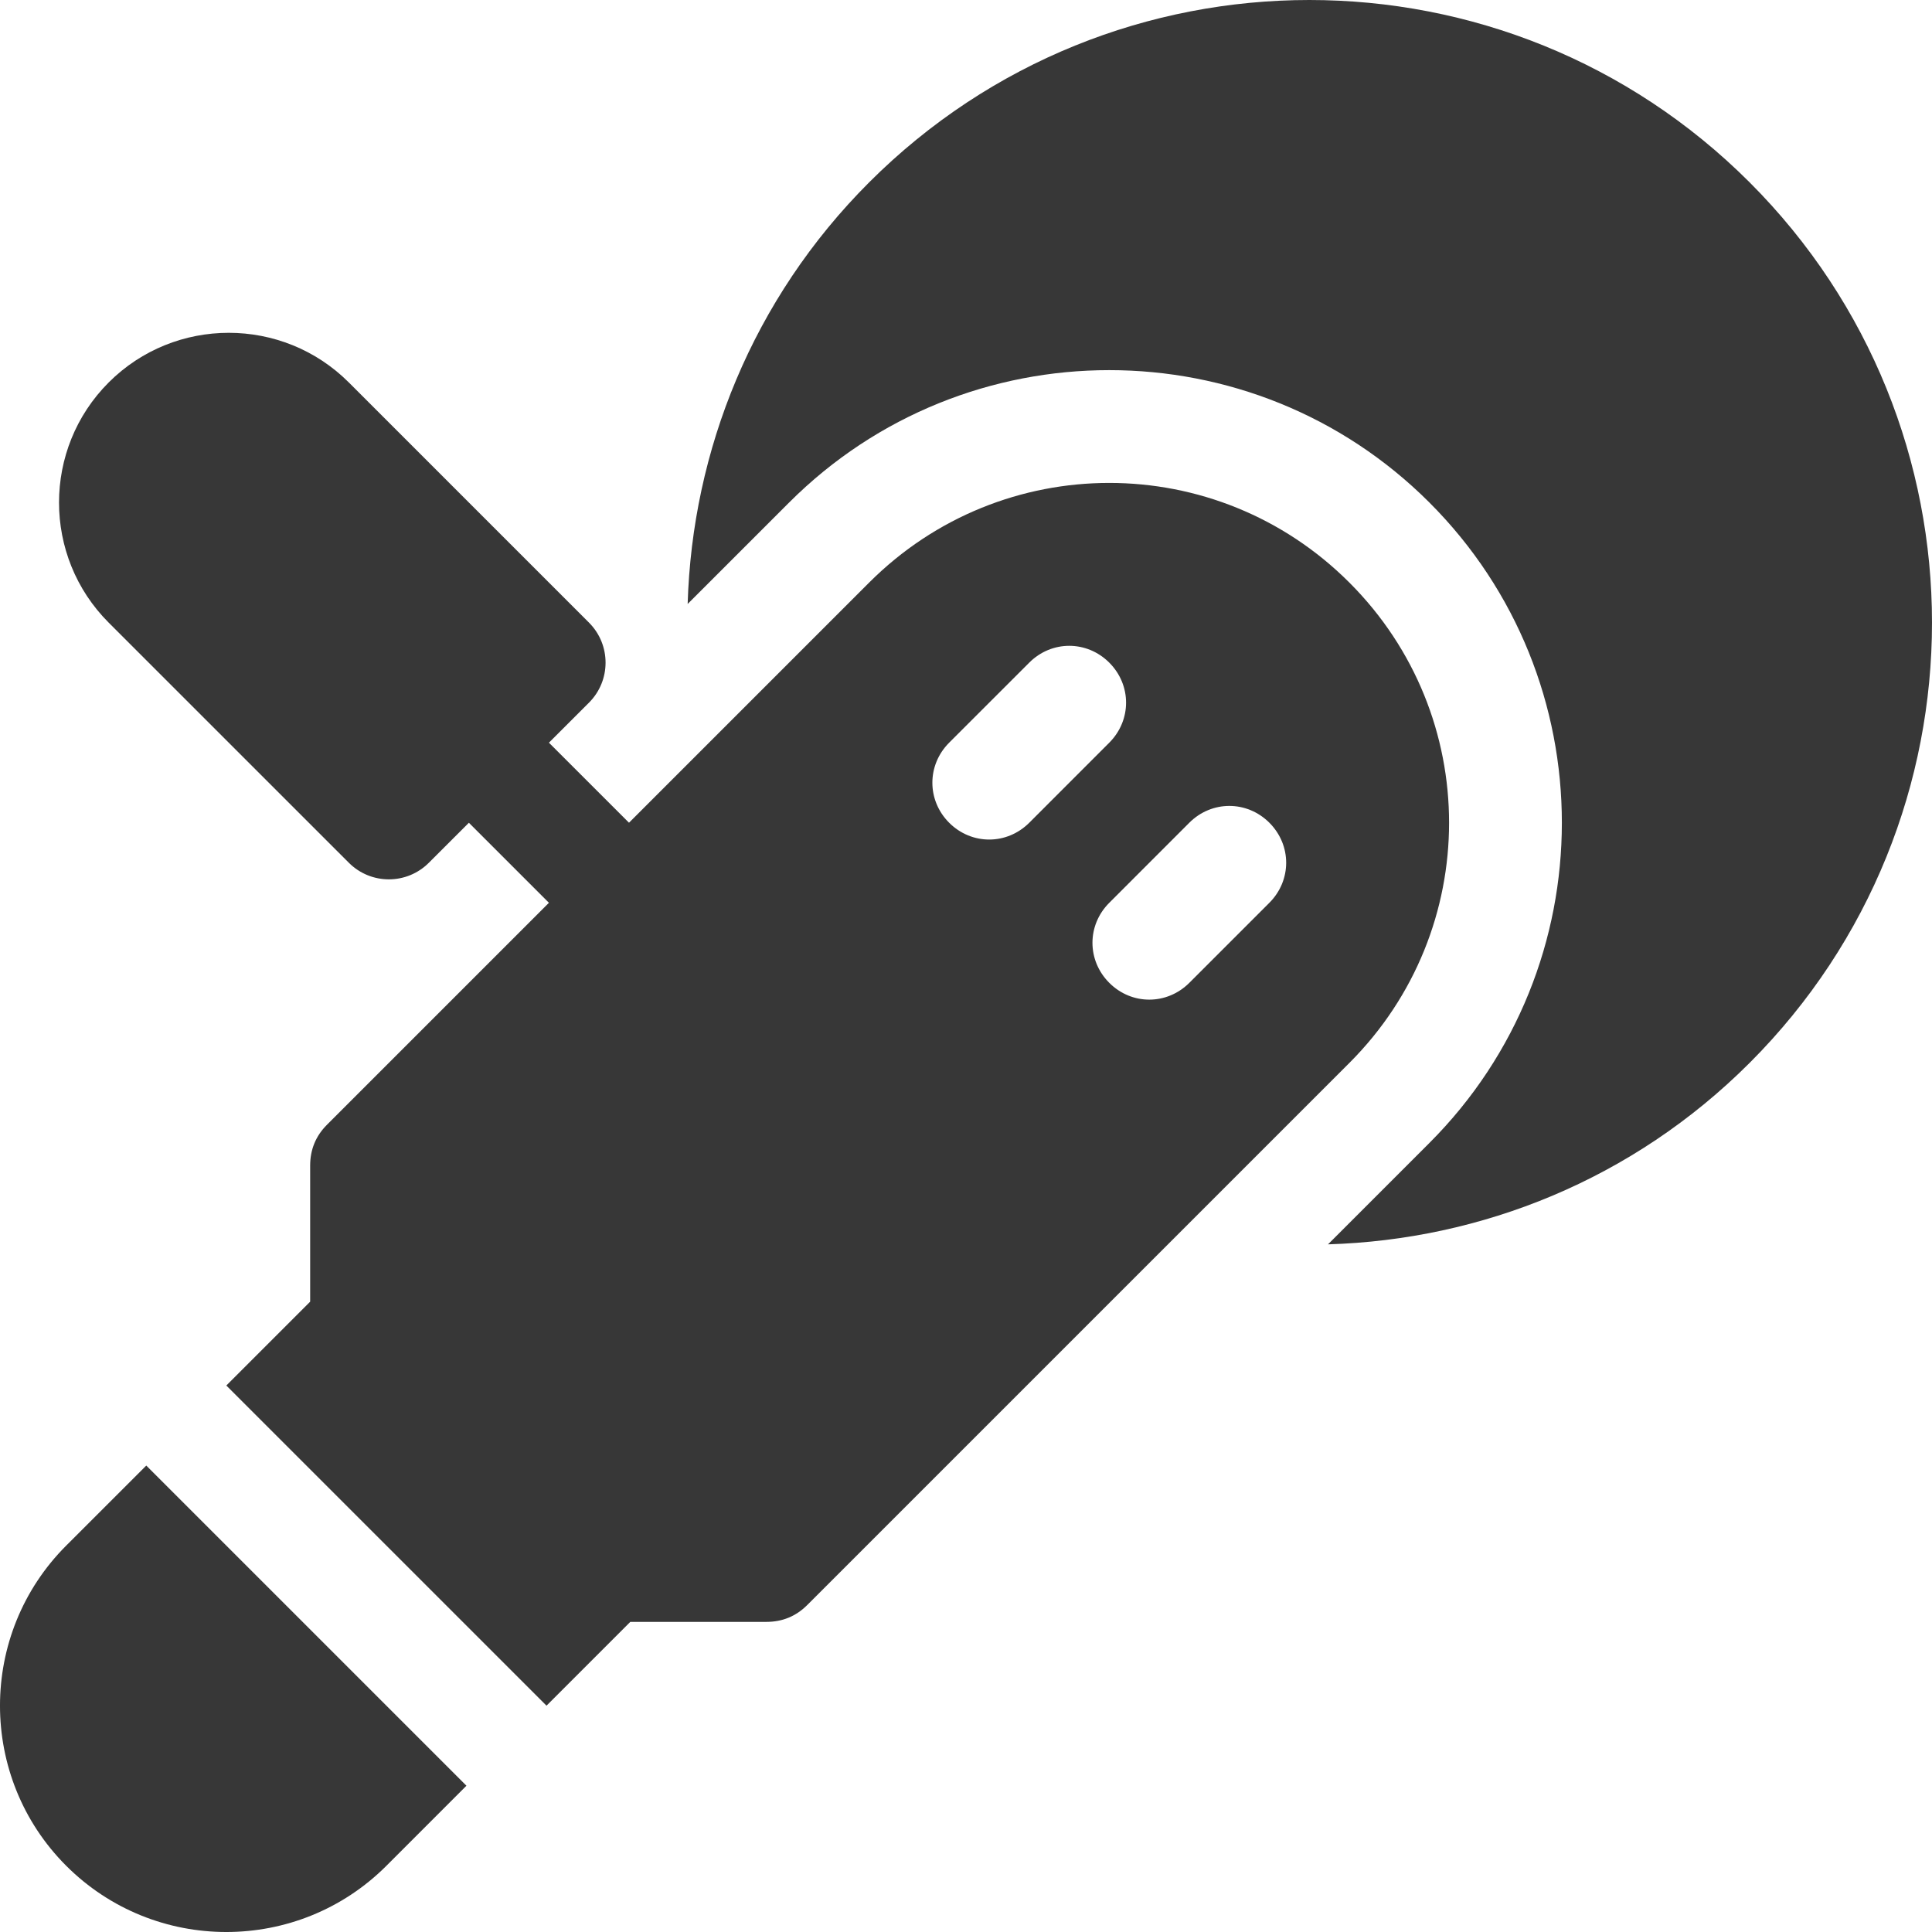 <svg width="56" height="56" viewBox="0 0 56 56" fill="none" xmlns="http://www.w3.org/2000/svg">
<g clip-path="url(#clip0_1_706)">
<path d="M25.192 5.286C21.806 8.672 20.064 13.07 19.932 17.506L22.872 14.567C27.989 9.449 36.316 9.449 41.433 14.567C46.551 19.684 46.551 28.011 41.433 33.128L38.493 36.068C42.93 35.936 47.328 34.194 50.714 30.808C57.762 23.76 57.762 12.334 50.714 5.286C43.666 -1.762 32.24 -1.762 25.192 5.286Z" fill="#373737"/>
<path d="M39.113 16.887C35.262 13.035 29.044 13.035 25.192 16.887L18.232 23.847L15.911 21.527L17.072 20.367C17.713 19.726 17.713 18.688 17.072 18.047L10.111 11.086C8.192 9.167 5.069 9.167 3.15 11.086C1.231 13.006 1.231 16.128 3.15 18.047L10.111 25.007C10.752 25.649 11.79 25.649 12.431 25.007L13.591 23.848L15.911 26.168L9.477 32.602C9.152 32.927 8.99 33.322 8.99 33.786L8.99 37.73L6.56 40.16L15.841 49.44L18.27 47.011L22.215 47.011C22.679 47.011 23.073 46.848 23.398 46.523L39.114 30.808C42.965 26.956 42.965 20.738 39.113 16.887ZM27.512 23.848C26.863 23.198 26.863 22.177 27.512 21.527L29.833 19.207C30.482 18.557 31.503 18.557 32.153 19.207C32.802 19.857 32.802 20.877 32.153 21.527L29.833 23.848C29.183 24.497 28.162 24.497 27.512 23.848ZM36.793 26.168L34.473 28.488C33.823 29.137 32.802 29.138 32.153 28.488C31.503 27.838 31.503 26.817 32.153 26.168L34.473 23.847C35.123 23.198 36.143 23.198 36.793 23.847C37.443 24.497 37.443 25.518 36.793 26.168Z" fill="#373737"/>
<path d="M11.2 54.081L13.52 51.76L4.24 42.48L1.919 44.8C-0.64 47.359 -0.64 51.521 1.919 54.081C4.479 56.64 8.641 56.64 11.2 54.081Z" fill="#373737"/>
</g>
<defs>
<clipPath id="clip0_1_706">
<rect width="56" height="56" fill="white"/>
</clipPath>
</defs>
</svg>
